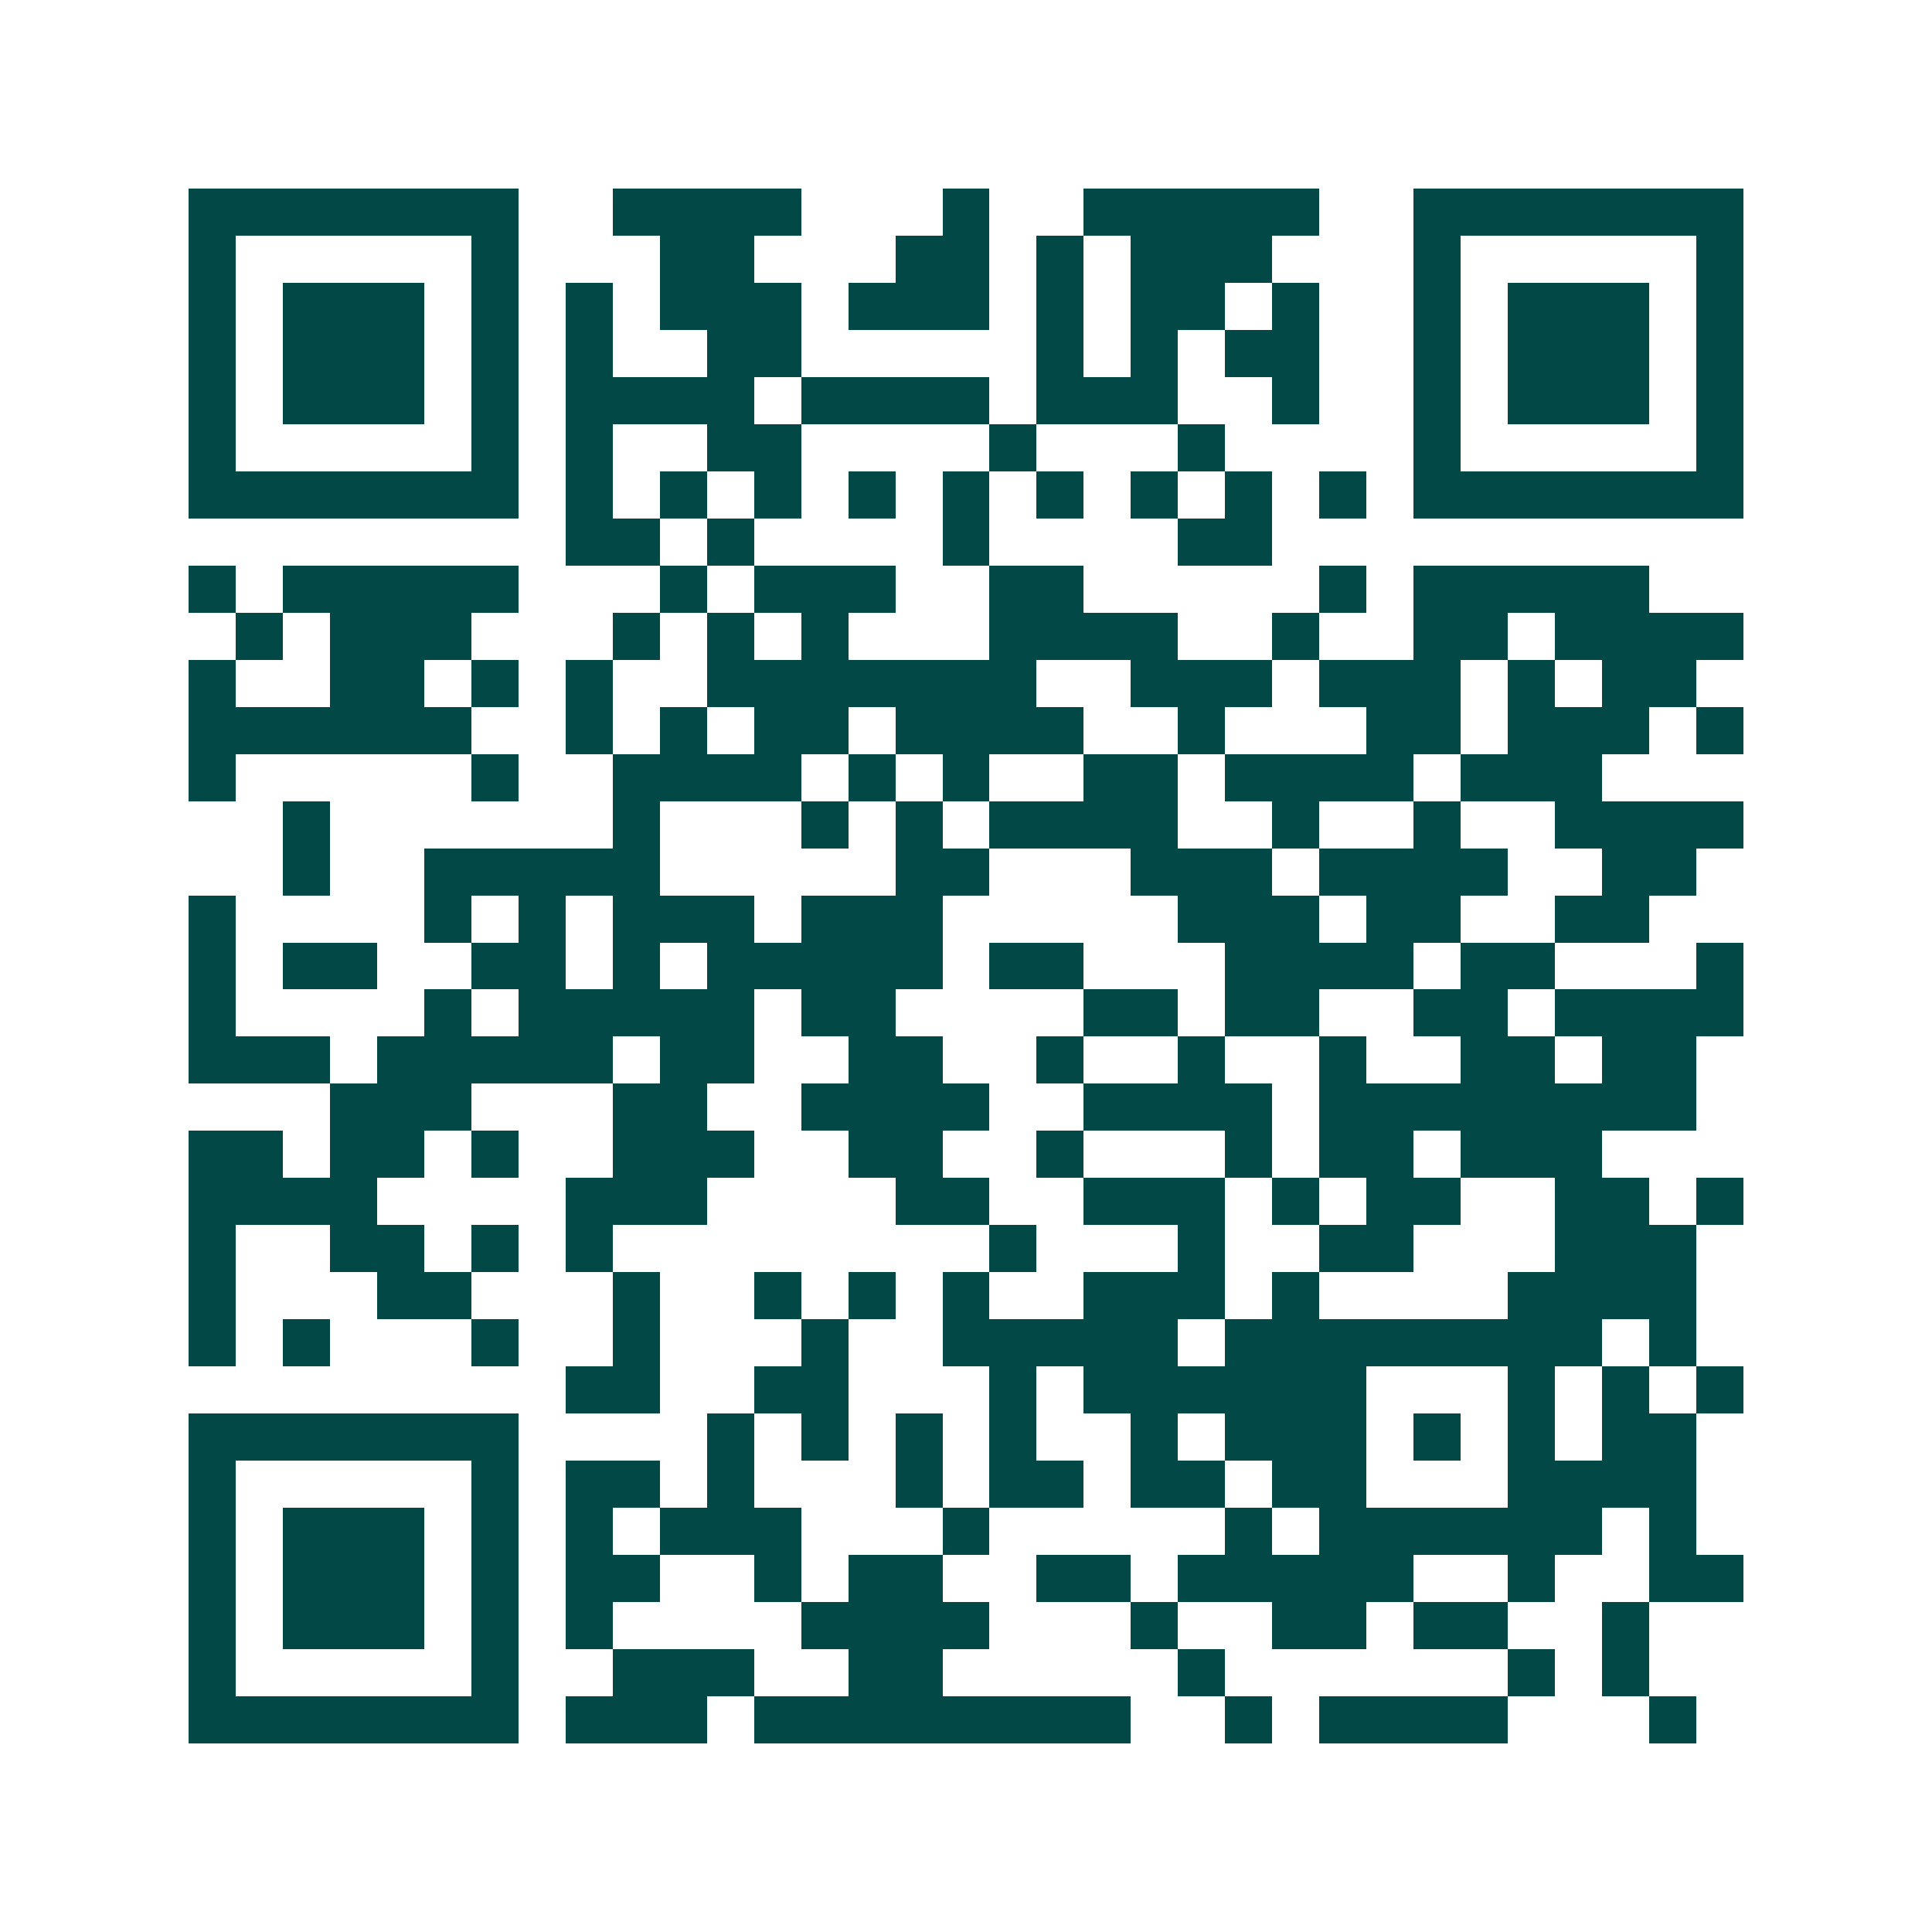 <svg xmlns="http://www.w3.org/2000/svg" width="200" height="200" viewBox="0 0 41 41" shape-rendering="crispEdges"><path fill="#ffffff" d="M0 0h41v41H0z"/><path stroke="#014847" d="M4 4.5h7m2 0h4m3 0h1m2 0h5m2 0h7M4 5.5h1m5 0h1m3 0h2m3 0h2m1 0h1m1 0h3m3 0h1m5 0h1M4 6.5h1m1 0h3m1 0h1m1 0h1m1 0h3m1 0h3m1 0h1m1 0h2m1 0h1m2 0h1m1 0h3m1 0h1M4 7.5h1m1 0h3m1 0h1m1 0h1m2 0h2m5 0h1m1 0h1m1 0h2m2 0h1m1 0h3m1 0h1M4 8.5h1m1 0h3m1 0h1m1 0h4m1 0h4m1 0h3m2 0h1m2 0h1m1 0h3m1 0h1M4 9.5h1m5 0h1m1 0h1m2 0h2m4 0h1m3 0h1m4 0h1m5 0h1M4 10.5h7m1 0h1m1 0h1m1 0h1m1 0h1m1 0h1m1 0h1m1 0h1m1 0h1m1 0h1m1 0h7M12 11.5h2m1 0h1m4 0h1m4 0h2M4 12.5h1m1 0h5m3 0h1m1 0h3m2 0h2m5 0h1m1 0h5M5 13.5h1m1 0h3m3 0h1m1 0h1m1 0h1m3 0h4m2 0h1m2 0h2m1 0h4M4 14.5h1m2 0h2m1 0h1m1 0h1m2 0h7m2 0h3m1 0h3m1 0h1m1 0h2M4 15.5h6m2 0h1m1 0h1m1 0h2m1 0h4m2 0h1m3 0h2m1 0h3m1 0h1M4 16.5h1m5 0h1m2 0h4m1 0h1m1 0h1m2 0h2m1 0h4m1 0h3M6 17.5h1m6 0h1m3 0h1m1 0h1m1 0h4m2 0h1m2 0h1m2 0h4M6 18.5h1m2 0h5m5 0h2m3 0h3m1 0h4m2 0h2M4 19.5h1m4 0h1m1 0h1m1 0h3m1 0h3m5 0h3m1 0h2m2 0h2M4 20.5h1m1 0h2m2 0h2m1 0h1m1 0h5m1 0h2m3 0h4m1 0h2m3 0h1M4 21.5h1m4 0h1m1 0h5m1 0h2m4 0h2m1 0h2m2 0h2m1 0h4M4 22.5h3m1 0h5m1 0h2m2 0h2m2 0h1m2 0h1m2 0h1m2 0h2m1 0h2M7 23.5h3m3 0h2m2 0h4m2 0h4m1 0h8M4 24.5h2m1 0h2m1 0h1m2 0h3m2 0h2m2 0h1m3 0h1m1 0h2m1 0h3M4 25.5h4m4 0h3m4 0h2m2 0h3m1 0h1m1 0h2m2 0h2m1 0h1M4 26.5h1m2 0h2m1 0h1m1 0h1m8 0h1m3 0h1m2 0h2m3 0h3M4 27.5h1m3 0h2m3 0h1m2 0h1m1 0h1m1 0h1m2 0h3m1 0h1m4 0h4M4 28.5h1m1 0h1m3 0h1m2 0h1m3 0h1m2 0h5m1 0h8m1 0h1M12 29.5h2m2 0h2m3 0h1m1 0h6m3 0h1m1 0h1m1 0h1M4 30.5h7m4 0h1m1 0h1m1 0h1m1 0h1m2 0h1m1 0h3m1 0h1m1 0h1m1 0h2M4 31.5h1m5 0h1m1 0h2m1 0h1m3 0h1m1 0h2m1 0h2m1 0h2m3 0h4M4 32.5h1m1 0h3m1 0h1m1 0h1m1 0h3m3 0h1m5 0h1m1 0h6m1 0h1M4 33.5h1m1 0h3m1 0h1m1 0h2m2 0h1m1 0h2m2 0h2m1 0h5m2 0h1m2 0h2M4 34.5h1m1 0h3m1 0h1m1 0h1m4 0h4m3 0h1m2 0h2m1 0h2m2 0h1M4 35.5h1m5 0h1m2 0h3m2 0h2m5 0h1m6 0h1m1 0h1M4 36.5h7m1 0h3m1 0h8m2 0h1m1 0h4m3 0h1"/></svg>

